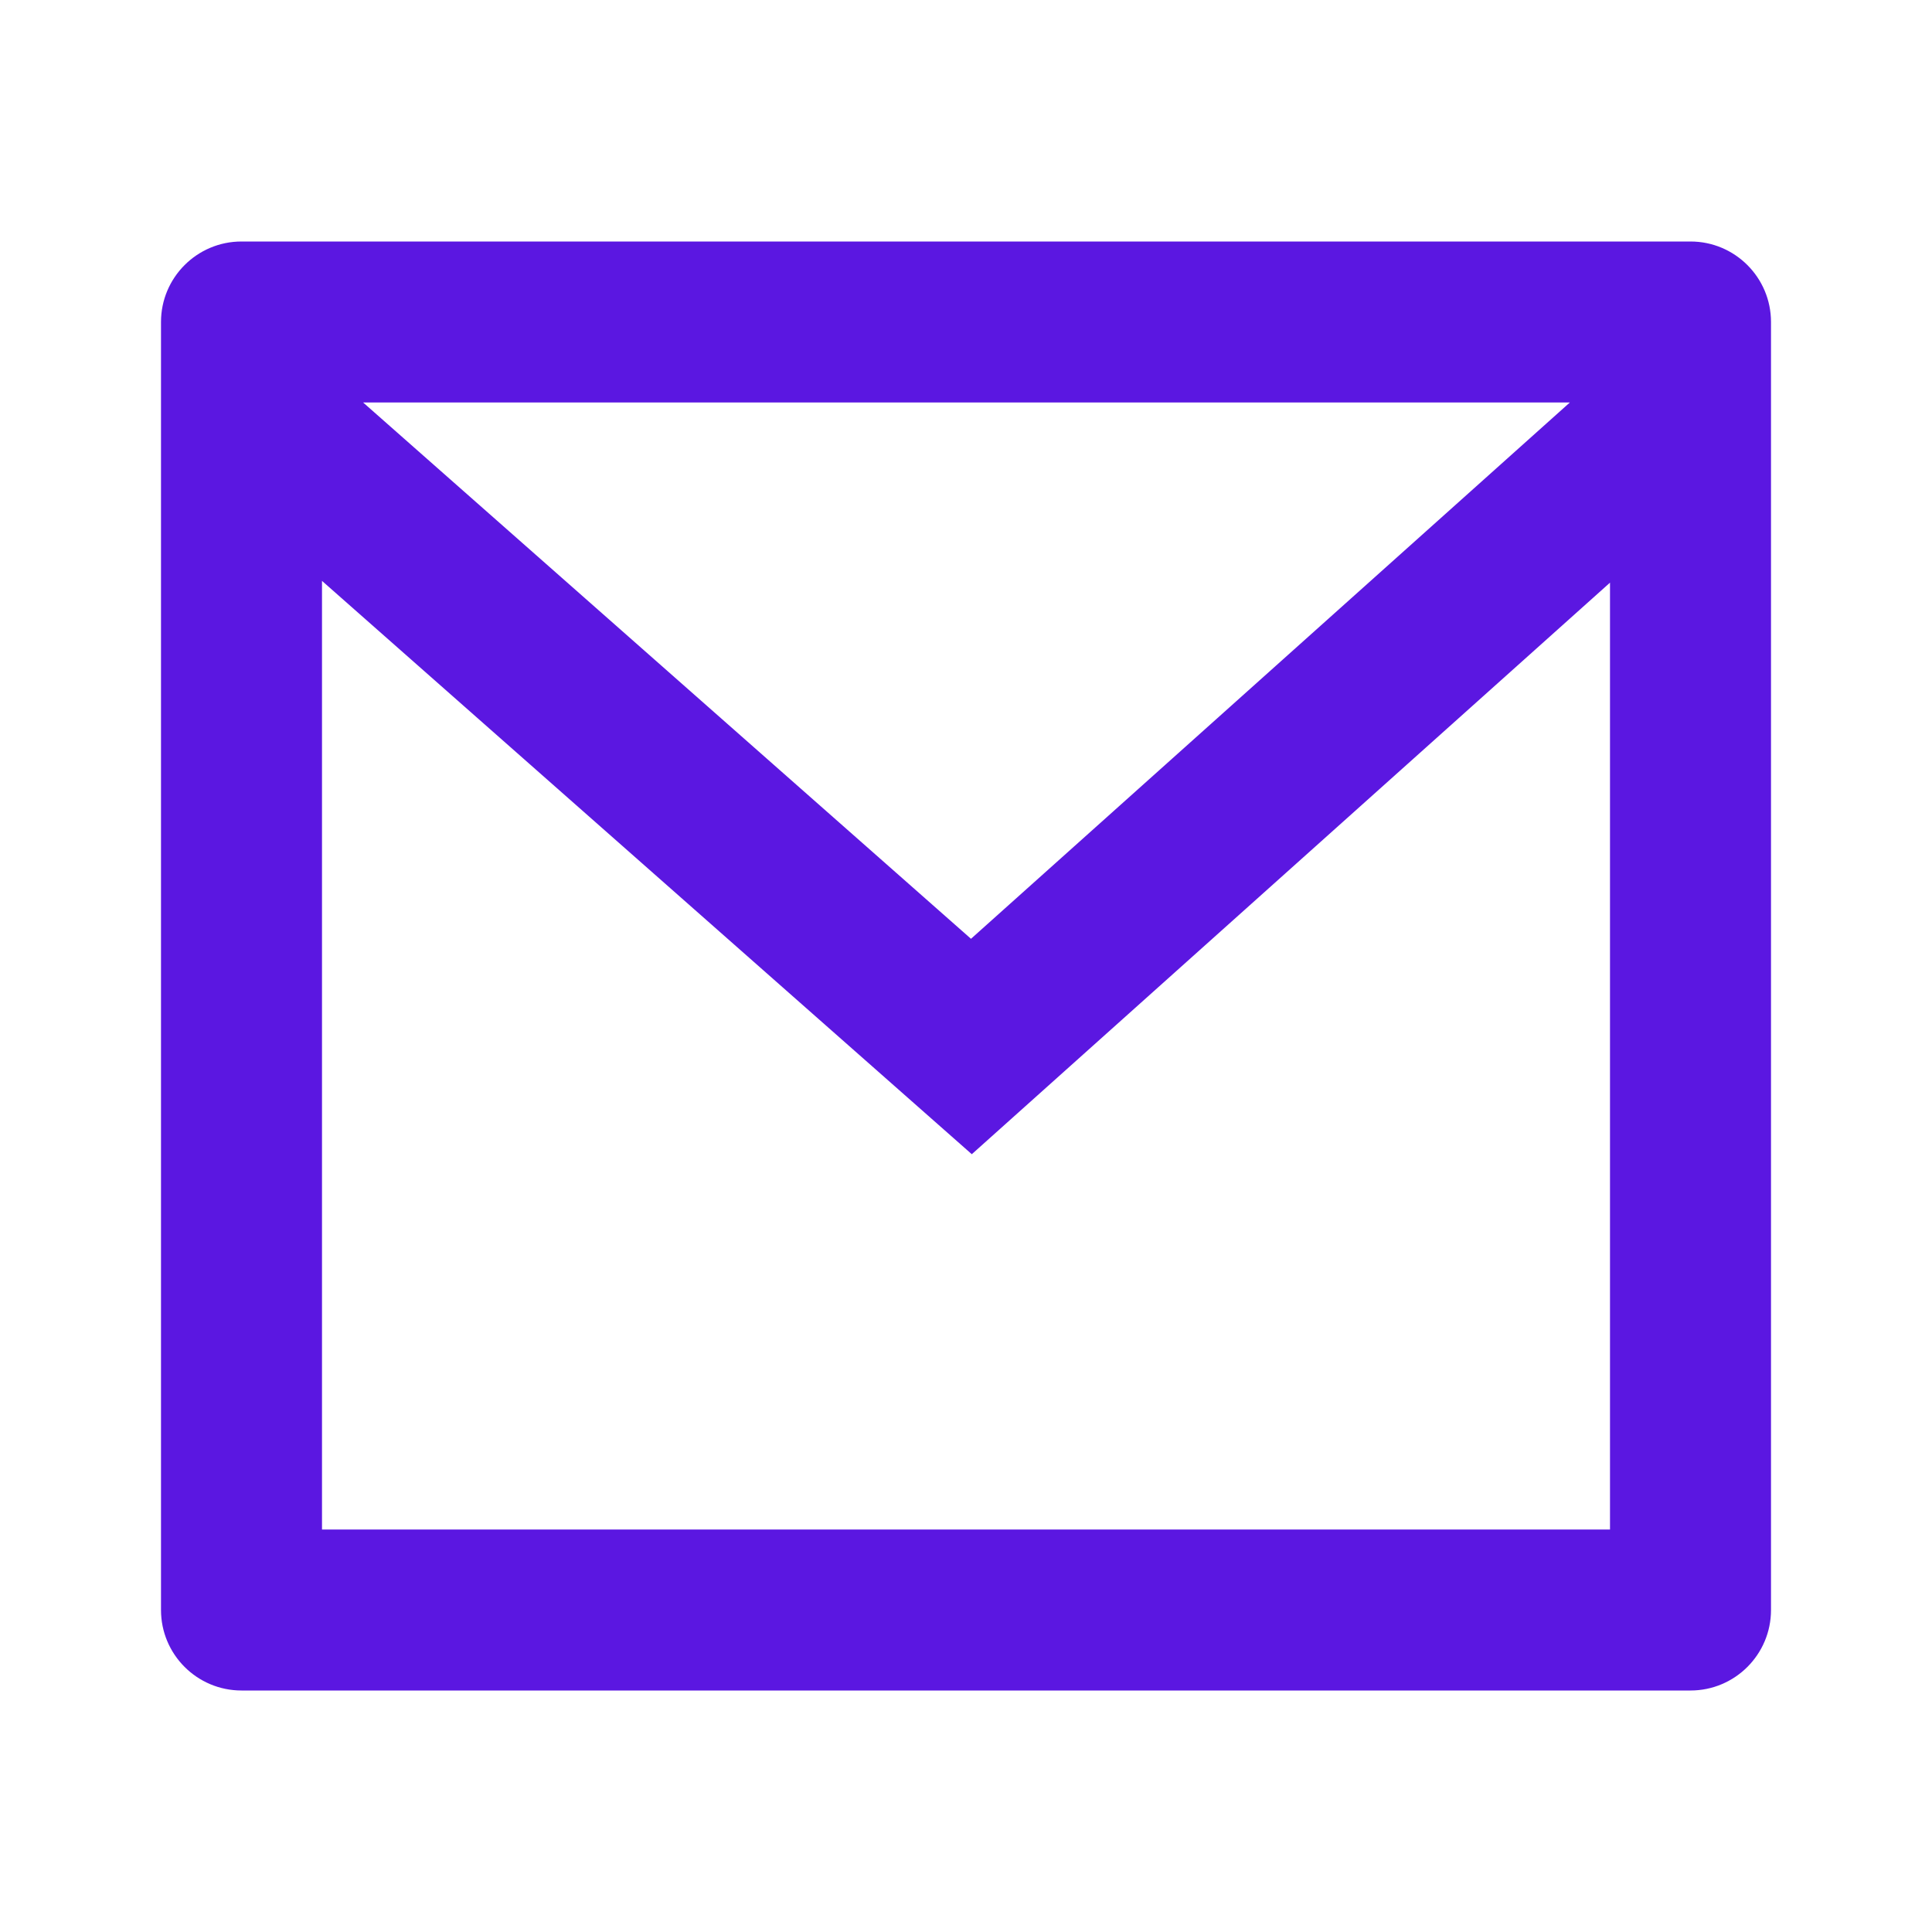<svg width="24" height="24" viewBox="0 0 24 24" fill="none" xmlns="http://www.w3.org/2000/svg">
<g id="mail-line">
<path id="Vector" d="M3 3H21C21.552 3 22 3.448 22 4V20C22 20.552 21.552 21 21 21H3C2.448 21 2 20.552 2 20V4C2 3.448 2.448 3 3 3ZM20 7.238L12.072 14.338L4 7.216V19H20V7.238ZM4.511 5L12.062 11.662L19.501 5H4.511Z" fill="#5B17E1"/>
</g>
</svg>
